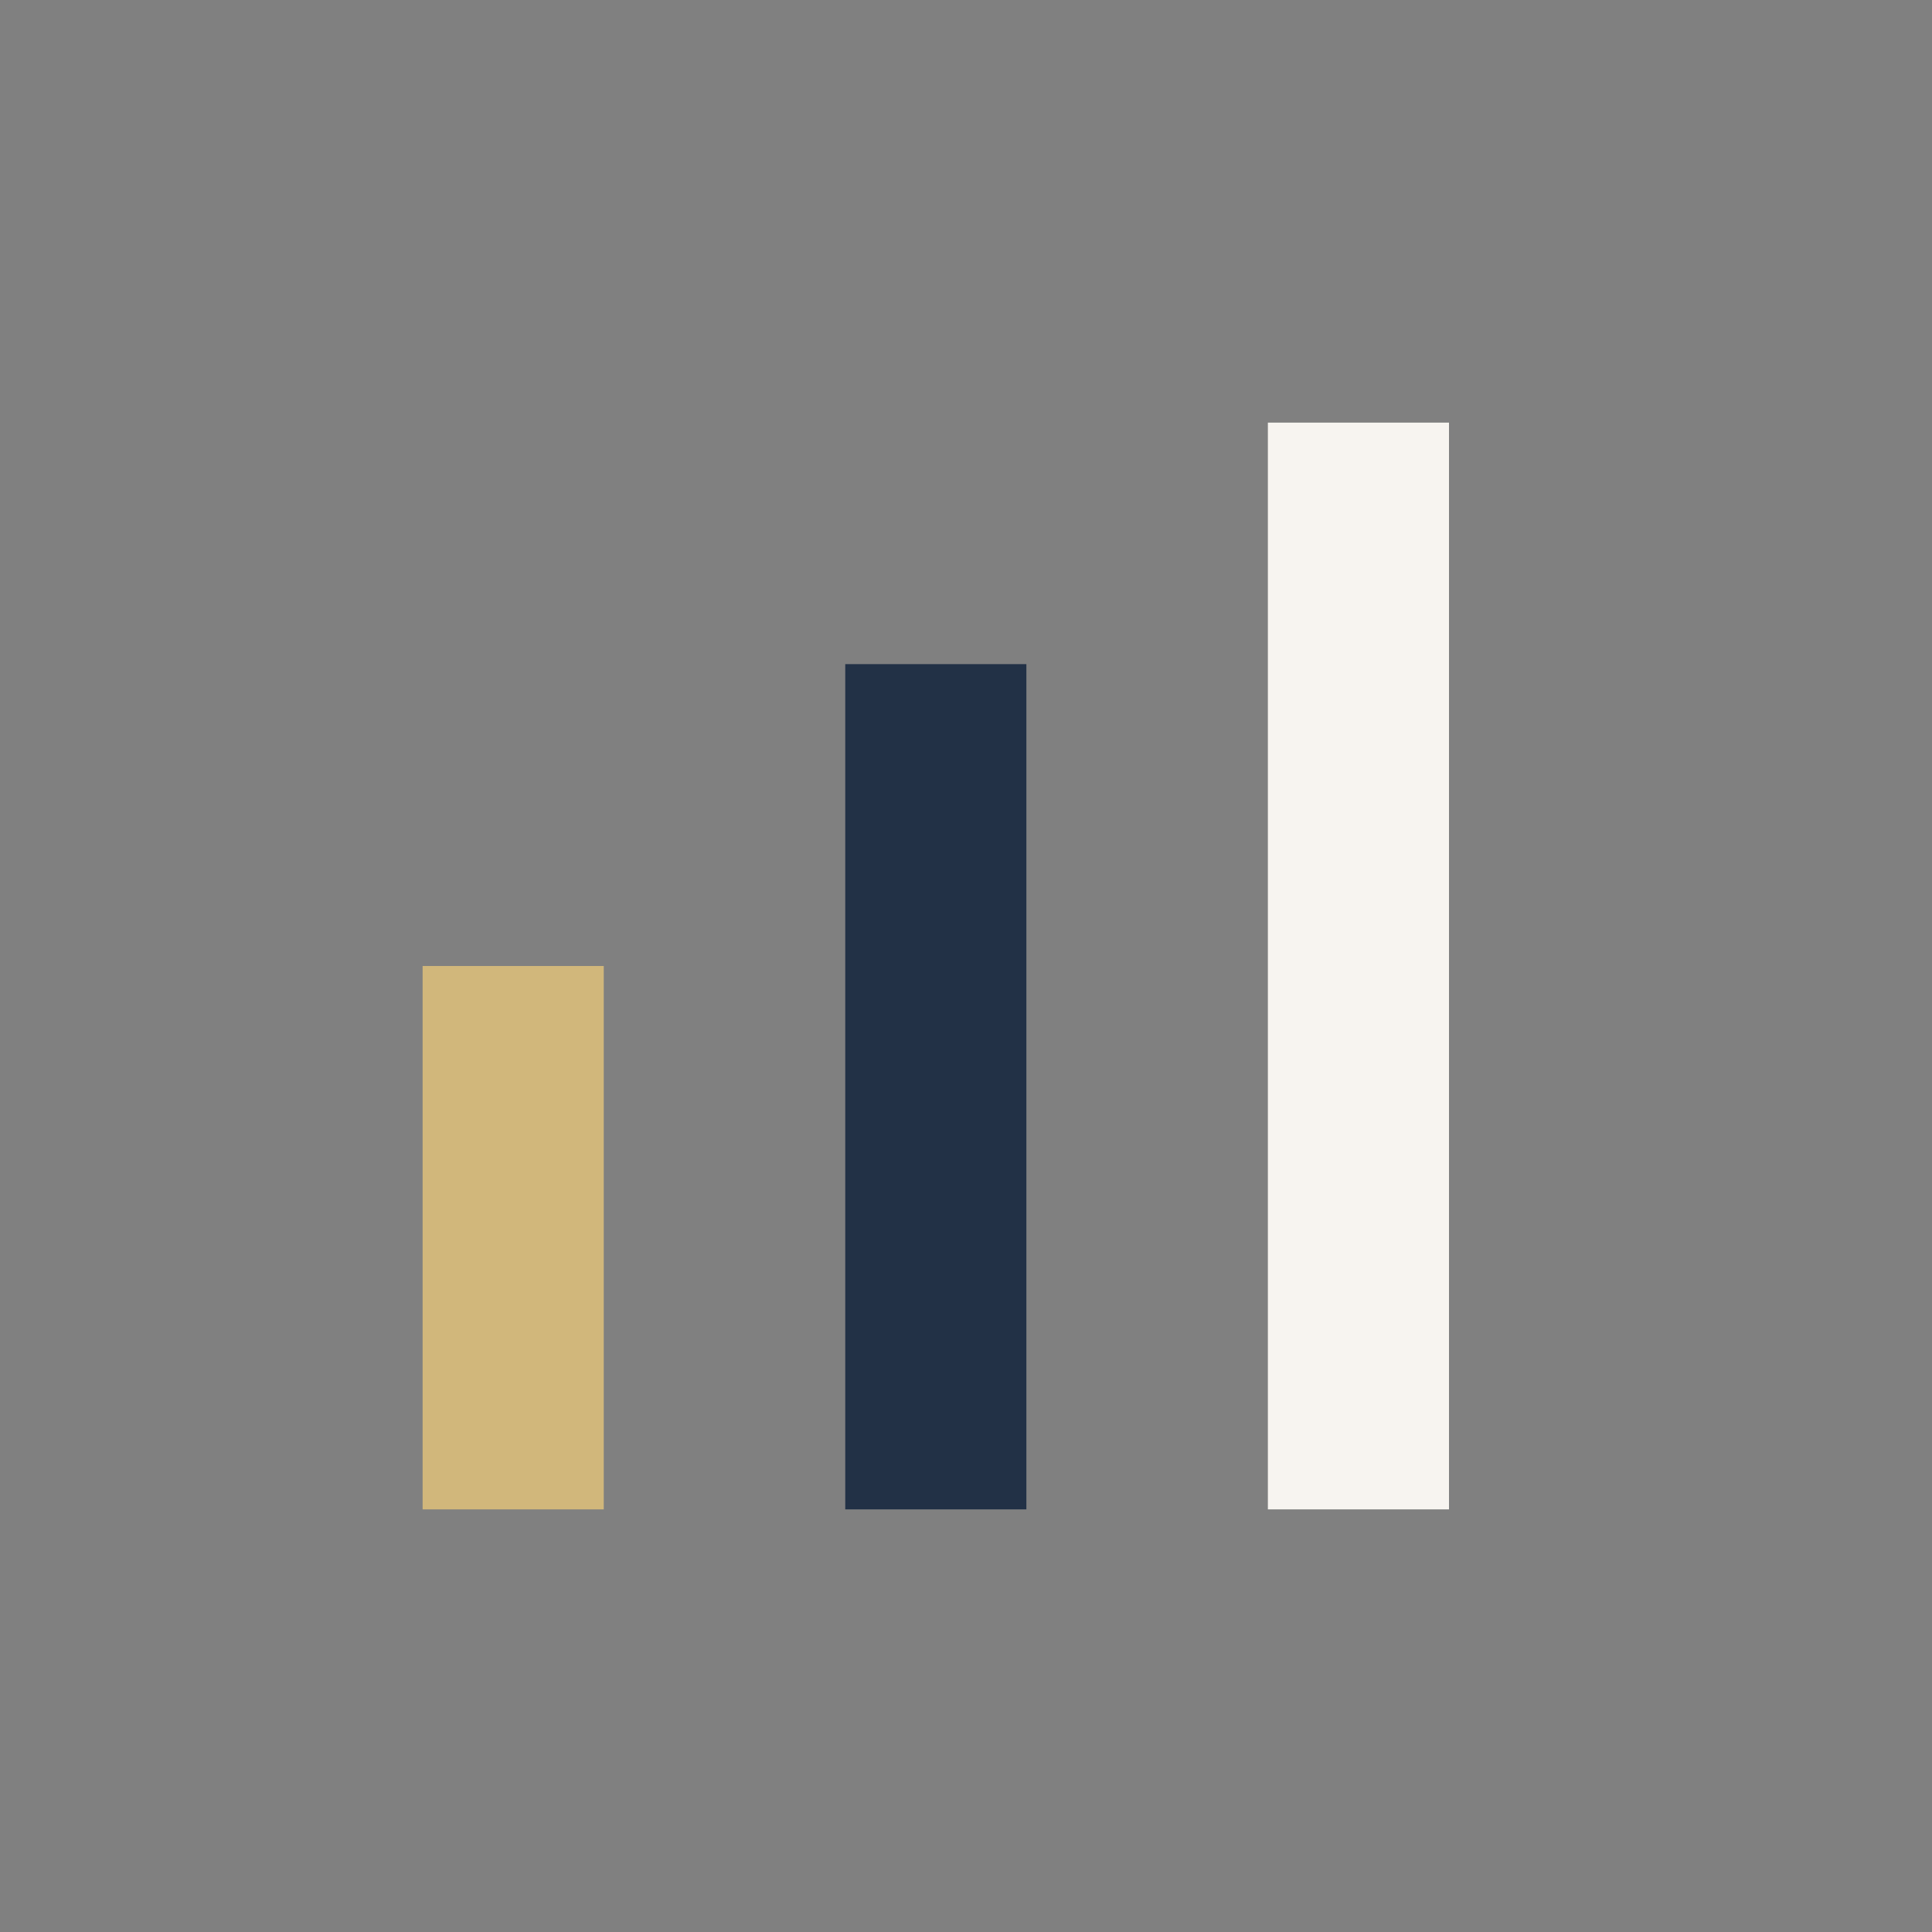 <?xml version="1.0" encoding="UTF-8"?>
<svg xmlns="http://www.w3.org/2000/svg" width="32" height="32" viewBox="0 0 32 32"><rect x="0" y="0" width="32" height="32" fill="#808080" stroke="none"/><rect x="7" y="16" width="3" height="9" fill="#D1B77B"/><rect x="14" y="11" width="3" height="14" fill="#223146"/><rect x="21" y="7" width="3" height="18" fill="#F7F4F0"/></svg>